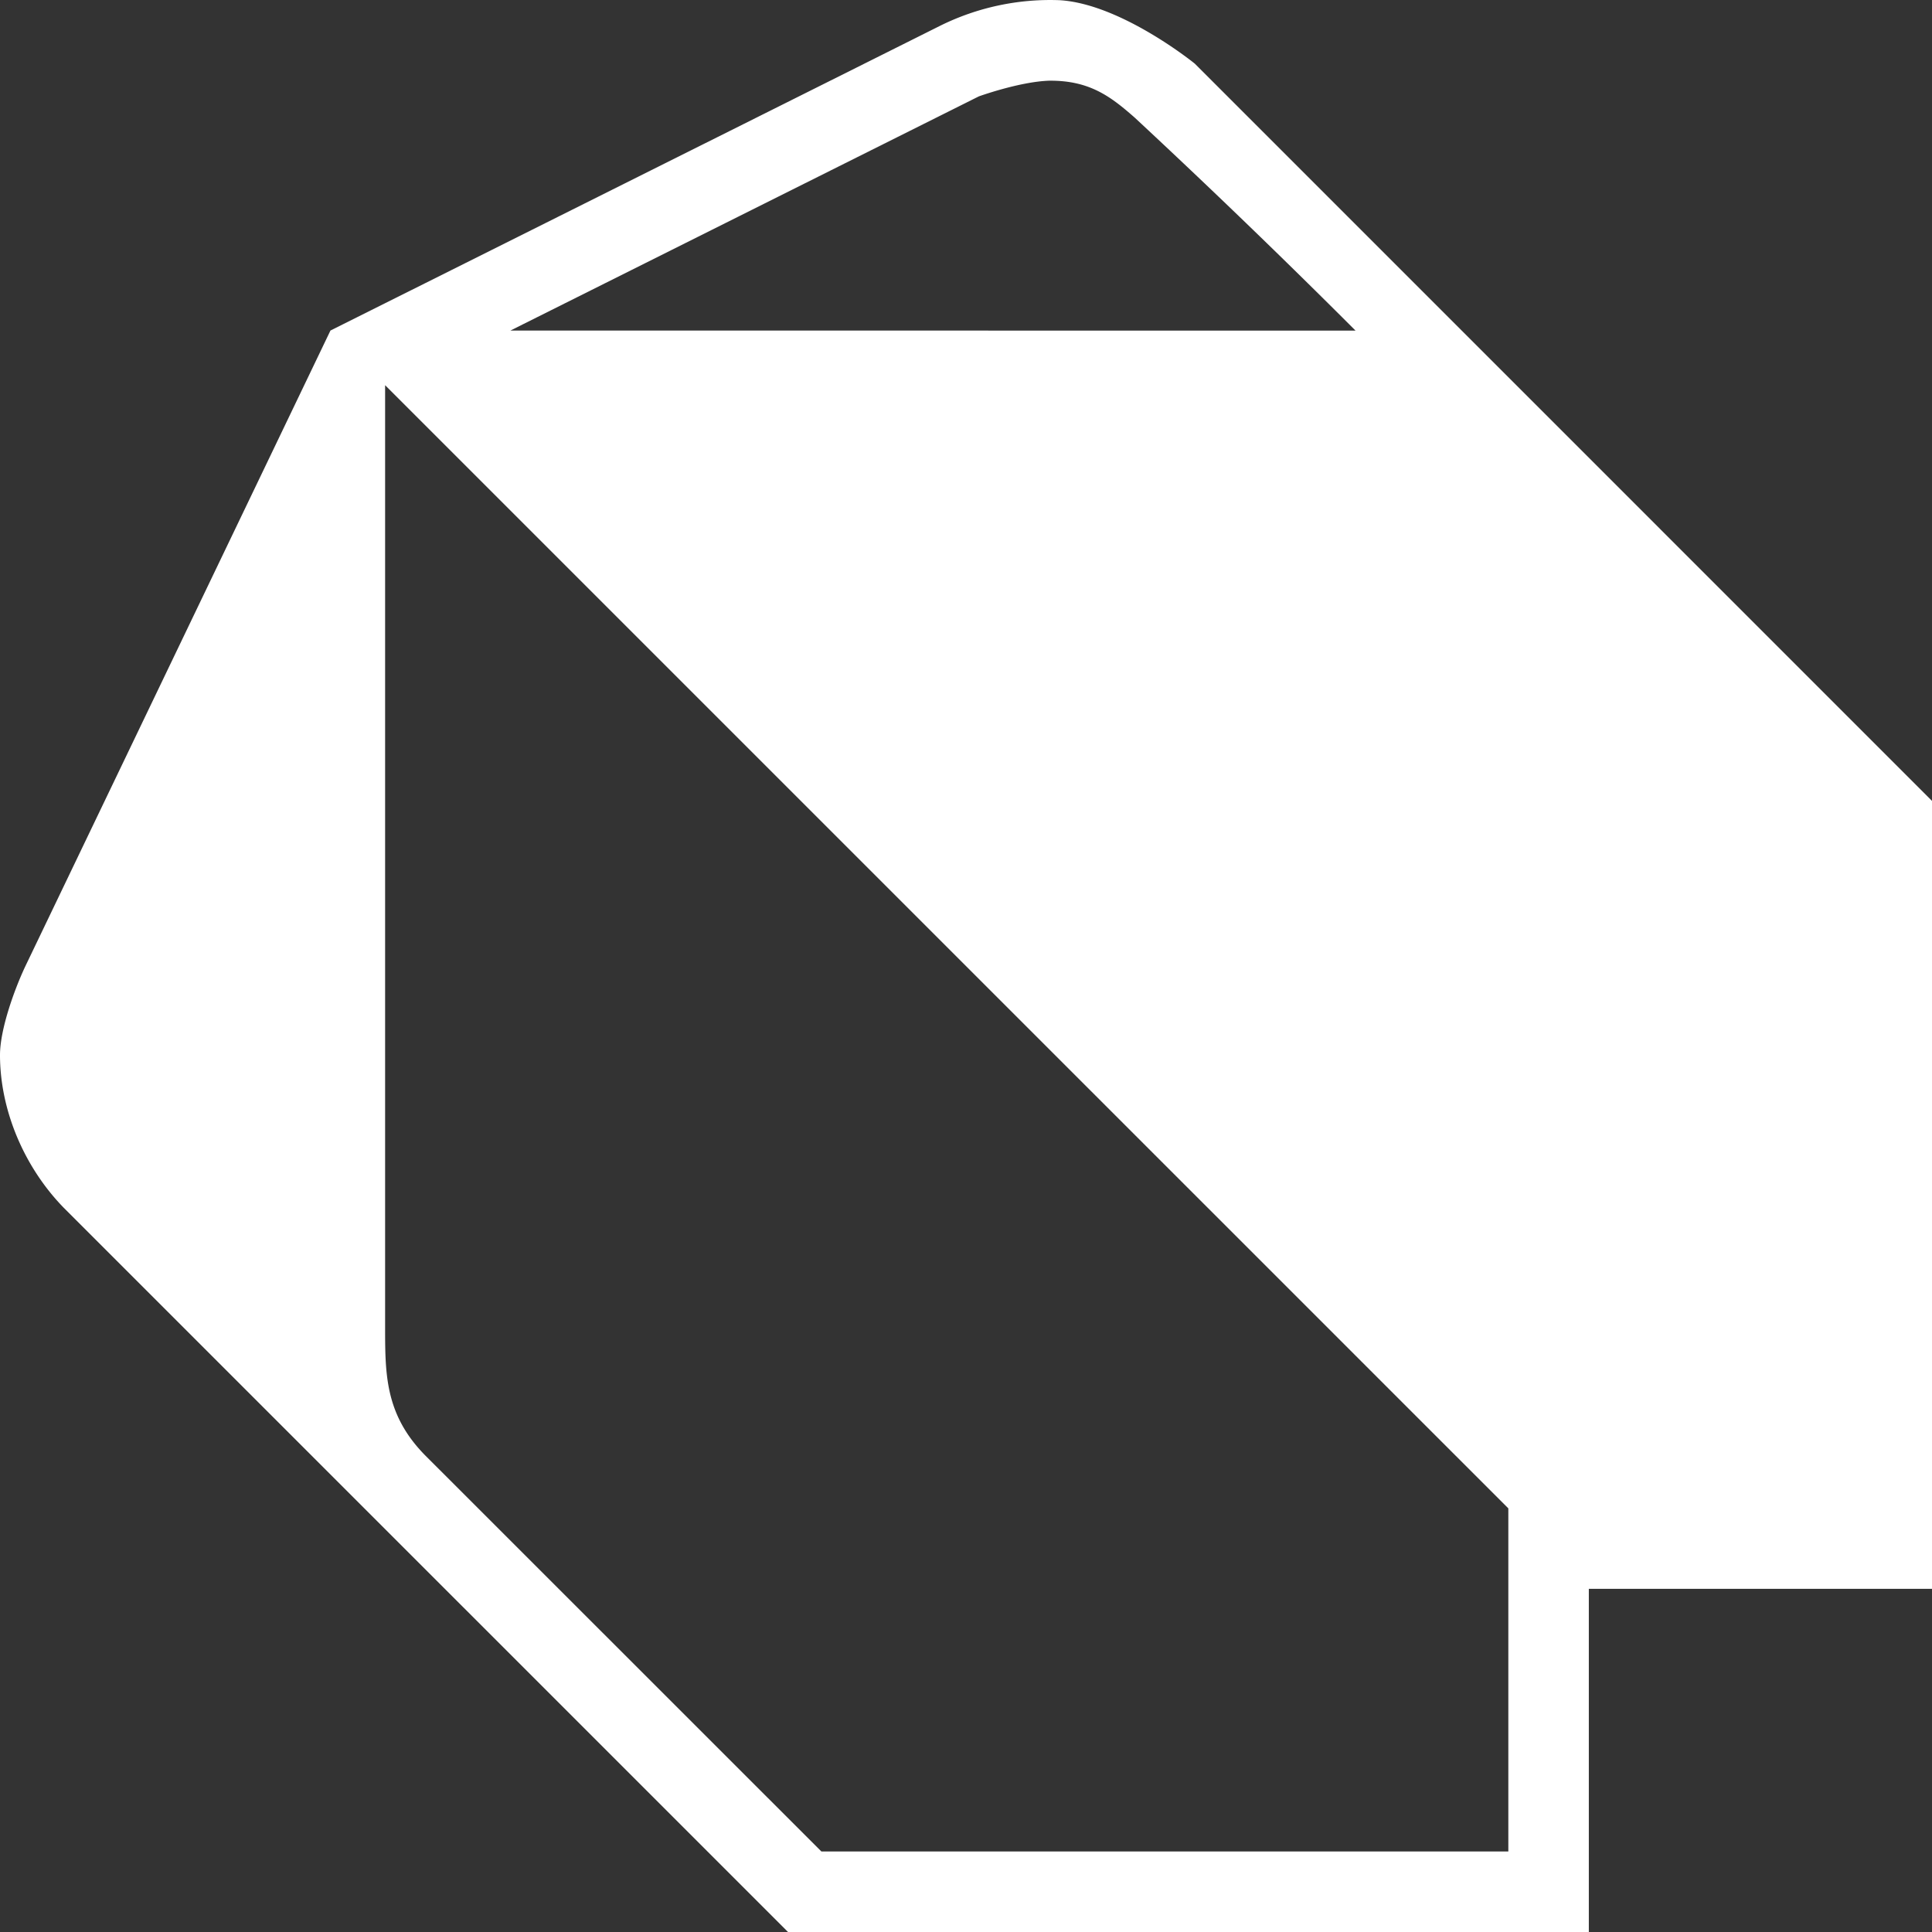 <svg xmlns="http://www.w3.org/2000/svg" width="48" height="48" fill="none"><rect width="100%" height="100%" fill="#333333" stroke="none"/><path fill="#fff" d="M8.21 8.212S18.316 3.162 23.368.635a6.158 6.158 0 0 1 2.962-.63c1.532.094 3.354 1.576 3.354 1.576L48 19.898v19.576h-8.526V48H19.578l-18-17.999c-.972-1-1.578-2.41-1.578-3.79 0-.638.36-1.636.632-2.21L8.21 8.212ZM9.568 9.57v23.573c.004 1.086.042 2.048.996 3.016L20.408 46h17.066v-8.525L9.568 9.57Zm24.11-1.356a210.184 210.184 0 0 0-5.48-5.286c-.604-.533-1.134-.935-2.14-.923-.74.028-1.74.39-1.74.39L12.682 8.212l20.996.002Z"/></svg>